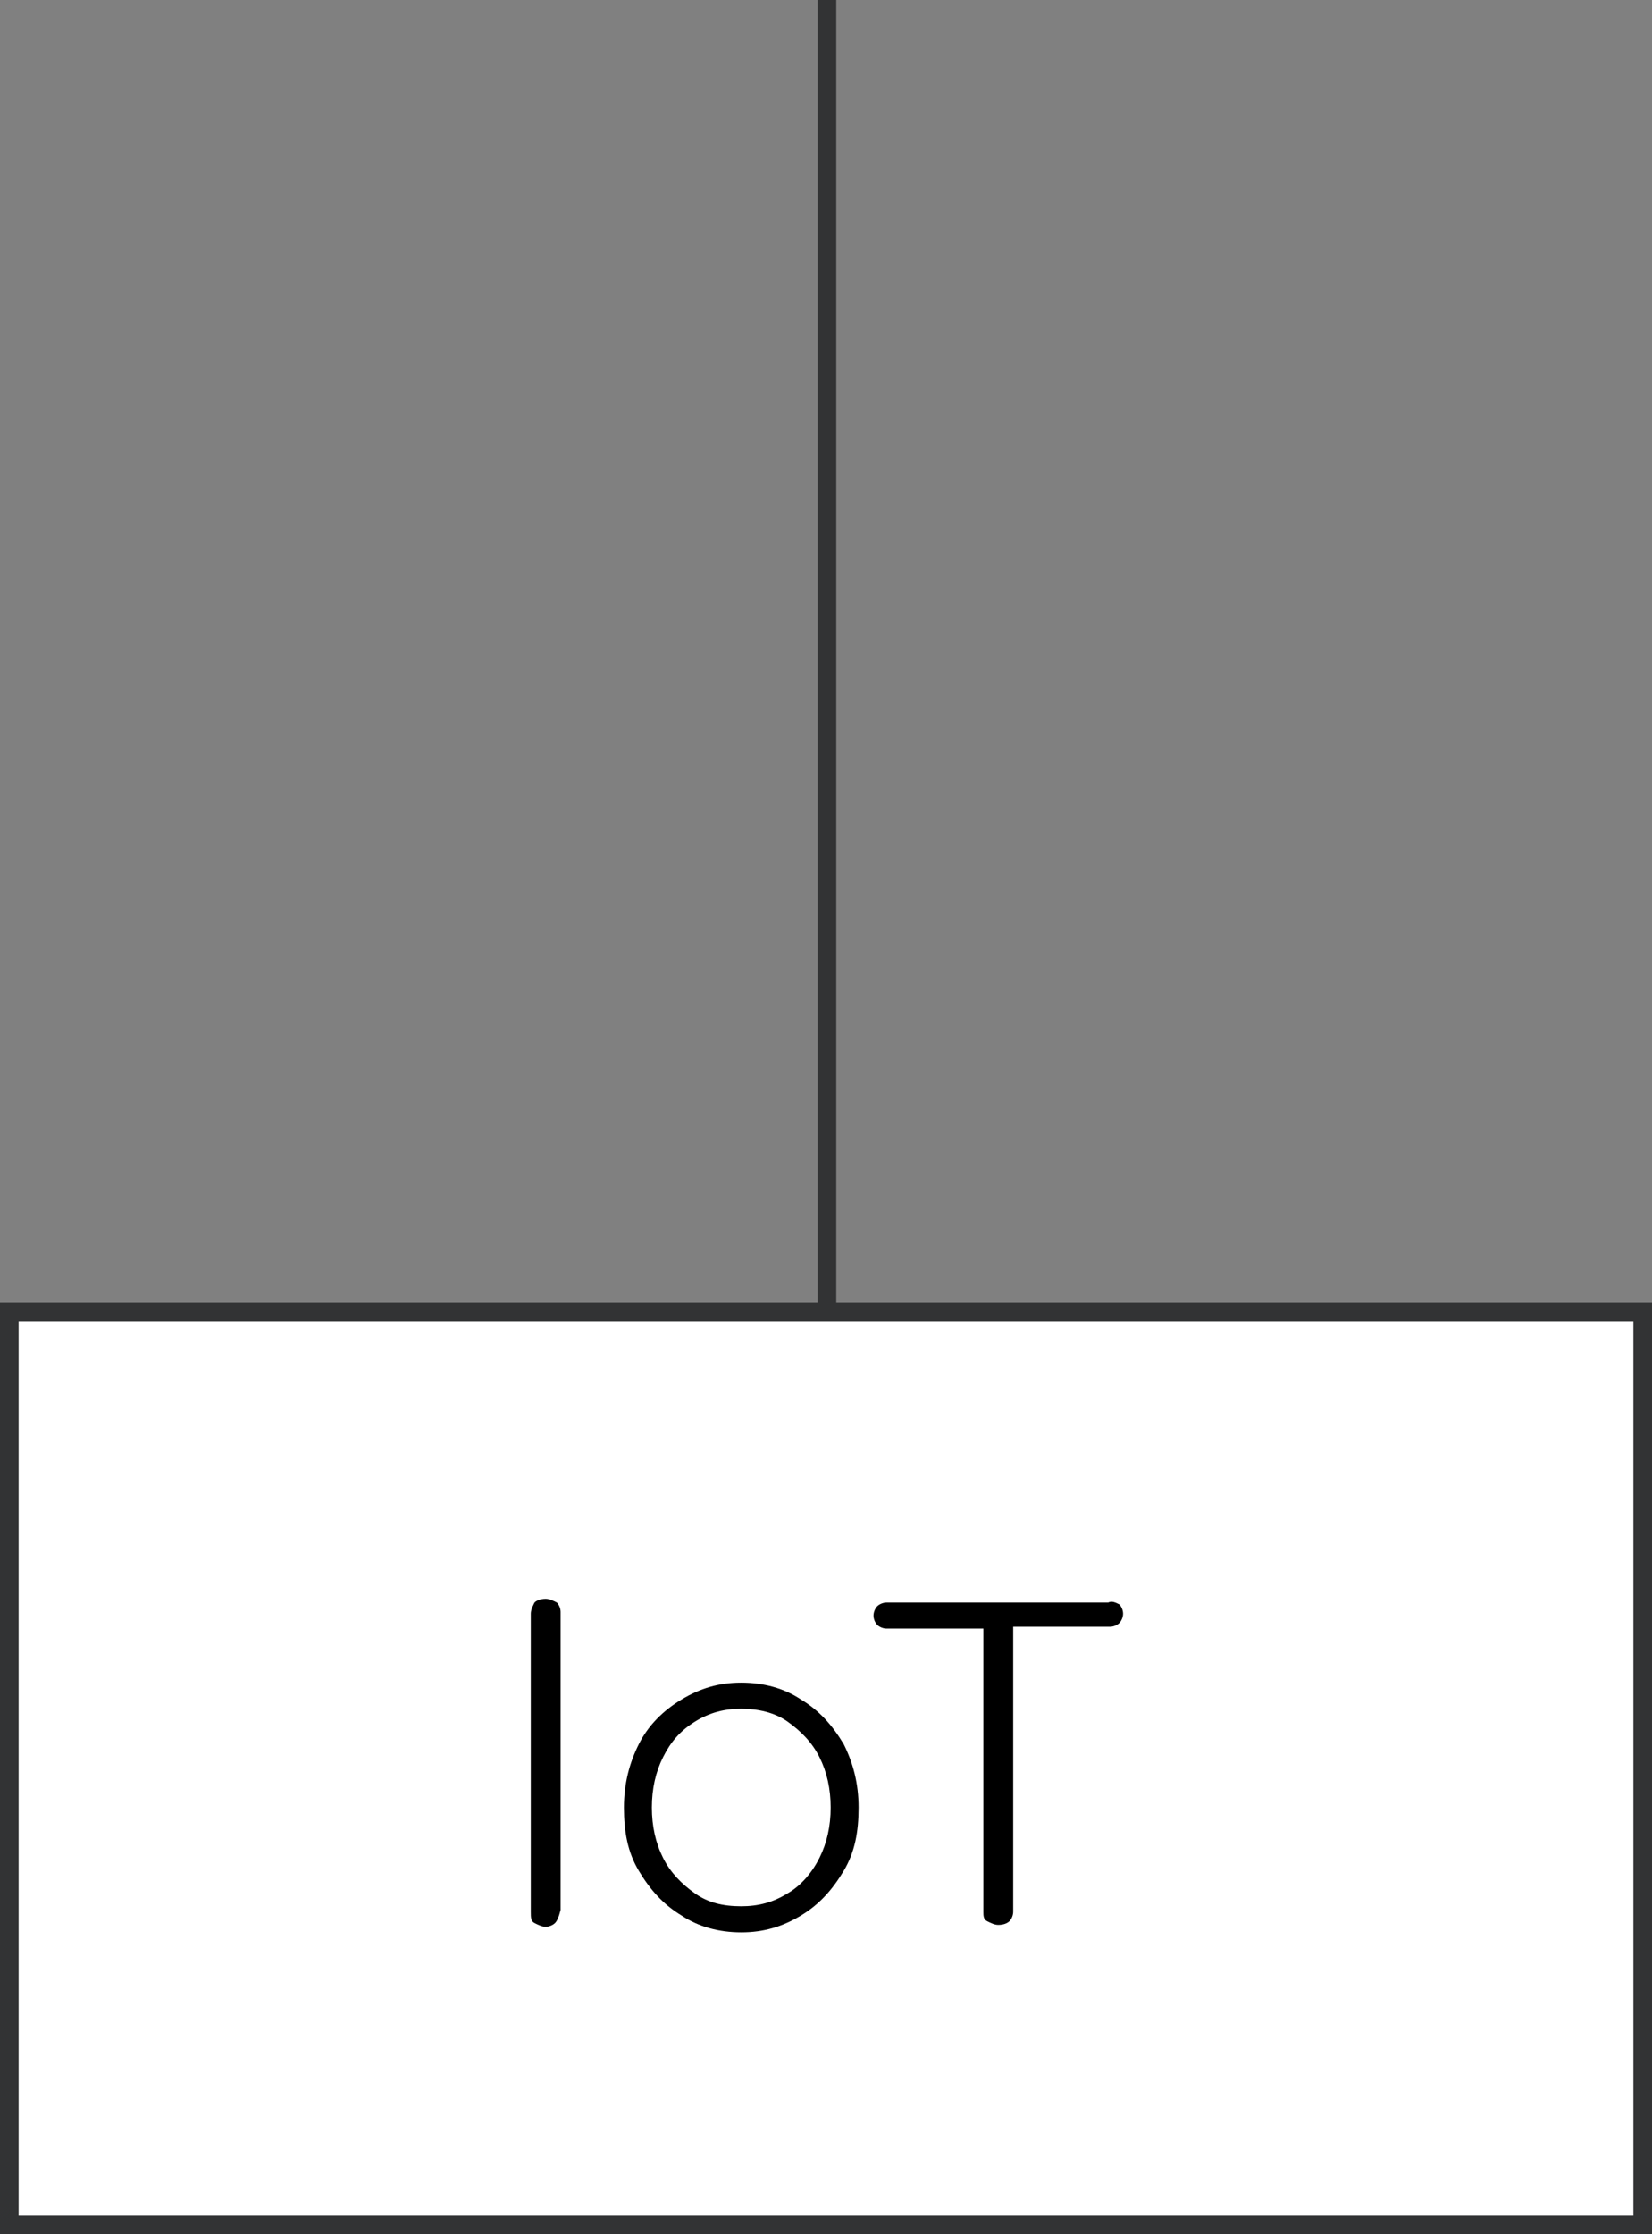<?xml version="1.0" encoding="utf-8"?>
<!-- Generator: Adobe Illustrator 24.0.0, SVG Export Plug-In . SVG Version: 6.00 Build 0)  -->
<svg version="1.1" id="Capa_1" xmlns="http://www.w3.org/2000/svg" xmlns:xlink="http://www.w3.org/1999/xlink" x="0px" y="0px"
	 viewBox="0 0 88.7 119.9" style="enable-background:new 0 0 88.7 119.9;" xml:space="preserve">
<rect x="0" y="0" width="88.7" height="119.9" fill="#808080" stroke="none"/>
<style type="text/css">
	.st0{fill:#FFFFFF;stroke:#323334;stroke-miterlimit:10;}
	.st1{fill:none;stroke:#323334;stroke-miterlimit:10;}
</style>
<rect x="0.5" y="70.4" class="st0" width="87.7" height="49"/>
<line class="st1" x1="44.4" y1="0" x2="44.4" y2="70.4"/>
<g>
	<path d="M29.8,103.2c-0.1,0.1-0.3,0.2-0.5,0.2c-0.2,0-0.4-0.1-0.6-0.2s-0.2-0.3-0.2-0.6v-16c0-0.2,0.1-0.4,0.2-0.6
		c0.1-0.1,0.3-0.2,0.6-0.2c0.2,0,0.4,0.1,0.6,0.2c0.1,0.1,0.2,0.3,0.2,0.5v16C30,102.9,29.9,103.1,29.8,103.2z"/>
	<path d="M45.3,100.4c-0.6,1-1.3,1.8-2.3,2.4c-1,0.6-2,0.9-3.2,0.9c-1.2,0-2.3-0.3-3.2-0.9c-1-0.6-1.7-1.4-2.3-2.4
		c-0.6-1-0.8-2.1-0.8-3.4s0.3-2.4,0.8-3.4c0.5-1,1.3-1.8,2.3-2.4c1-0.6,2-0.9,3.2-0.9c1.2,0,2.3,0.3,3.2,0.9c1,0.6,1.7,1.4,2.3,2.4
		c0.5,1,0.8,2.1,0.8,3.4S45.9,99.4,45.3,100.4z M44,94.3c-0.4-0.8-1-1.4-1.7-1.9c-0.7-0.5-1.6-0.7-2.5-0.7c-0.9,0-1.7,0.2-2.5,0.7
		s-1.3,1.1-1.7,1.9C35.2,95.1,35,96,35,97c0,1,0.2,1.9,0.6,2.7c0.4,0.8,1,1.4,1.7,1.9s1.5,0.7,2.5,0.7c0.9,0,1.7-0.2,2.5-0.7
		c0.7-0.4,1.3-1.1,1.7-1.9c0.4-0.8,0.6-1.7,0.6-2.7S44.4,95.1,44,94.3z"/>
	<path d="M60.1,86.1c0.1,0.1,0.2,0.3,0.2,0.5c0,0.2-0.1,0.4-0.2,0.5c-0.1,0.1-0.3,0.2-0.5,0.2h-5.2v15.3c0,0.2-0.1,0.4-0.2,0.5
		s-0.3,0.2-0.6,0.2c-0.2,0-0.4-0.1-0.6-0.2s-0.2-0.3-0.2-0.5V87.4h-5.2c-0.2,0-0.4-0.1-0.5-0.2s-0.2-0.3-0.2-0.5
		c0-0.2,0.1-0.4,0.2-0.5s0.3-0.2,0.5-0.2h11.9C59.7,85.9,59.9,86,60.1,86.1z"/>
</g>
</svg>
